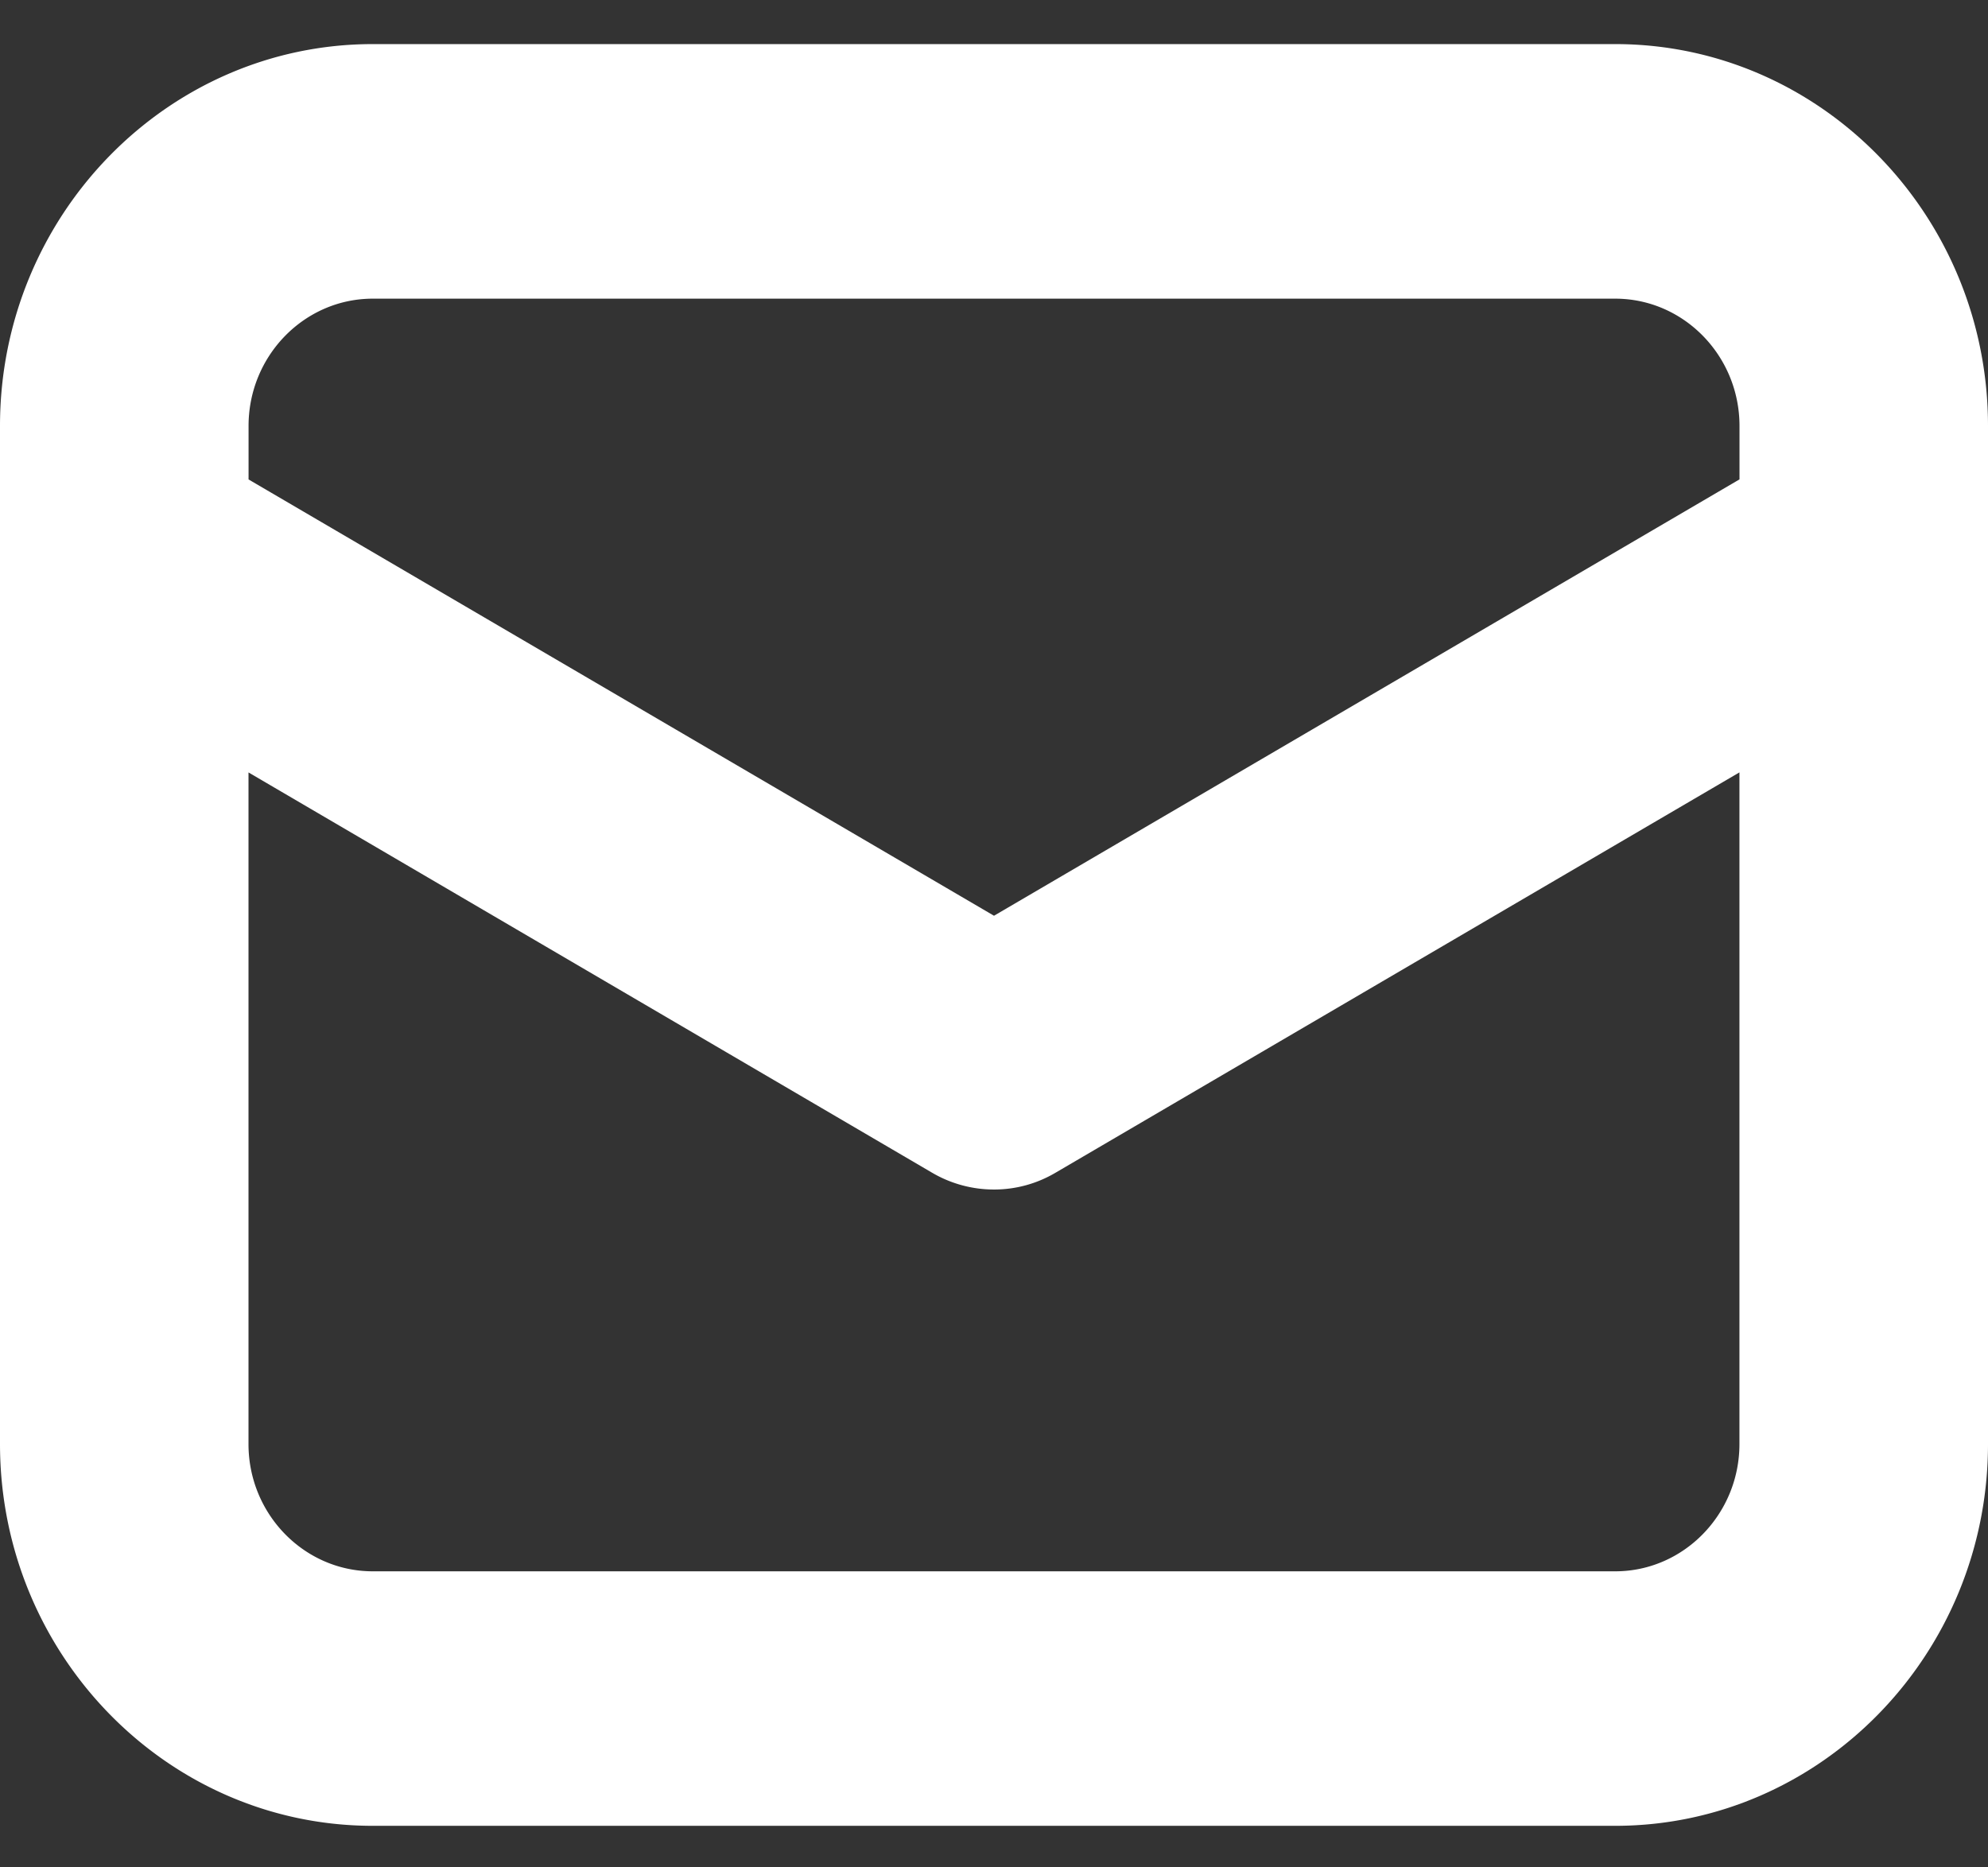 <svg width="33" height="31" viewBox="0 0 33 31" xmlns="http://www.w3.org/2000/svg">
    <rect x="0" y="0" width="33" height="31" fill="#333333" stroke="none"/>
    <path d="M6.188 30.31C2.776 30.31 0 27.466 0 23.972V7.07C0 3.577 2.777.732 6.188.732h20.625C30.223.732 33 3.577 33 7.07v16.902c0 3.494-2.777 6.338-6.188 6.338H6.188zM4.124 7.958 16.5 15.202l12.375-7.244v-.887c0-1.165-.926-2.113-2.063-2.113H6.188c-1.136 0-2.062.948-2.062 2.113v.887zm2.063 18.127h20.625c1.136 0 2.062-.949 2.062-2.113v-11.15l-11.351 6.645c-.318.188-.67.28-1.024.28a2.03 2.03 0 0 1-1.023-.277L4.125 12.823v11.15c0 1.164.926 2.112 2.063 2.112z" fill="#FFF" fill-rule="nonzero"/>
</svg>
